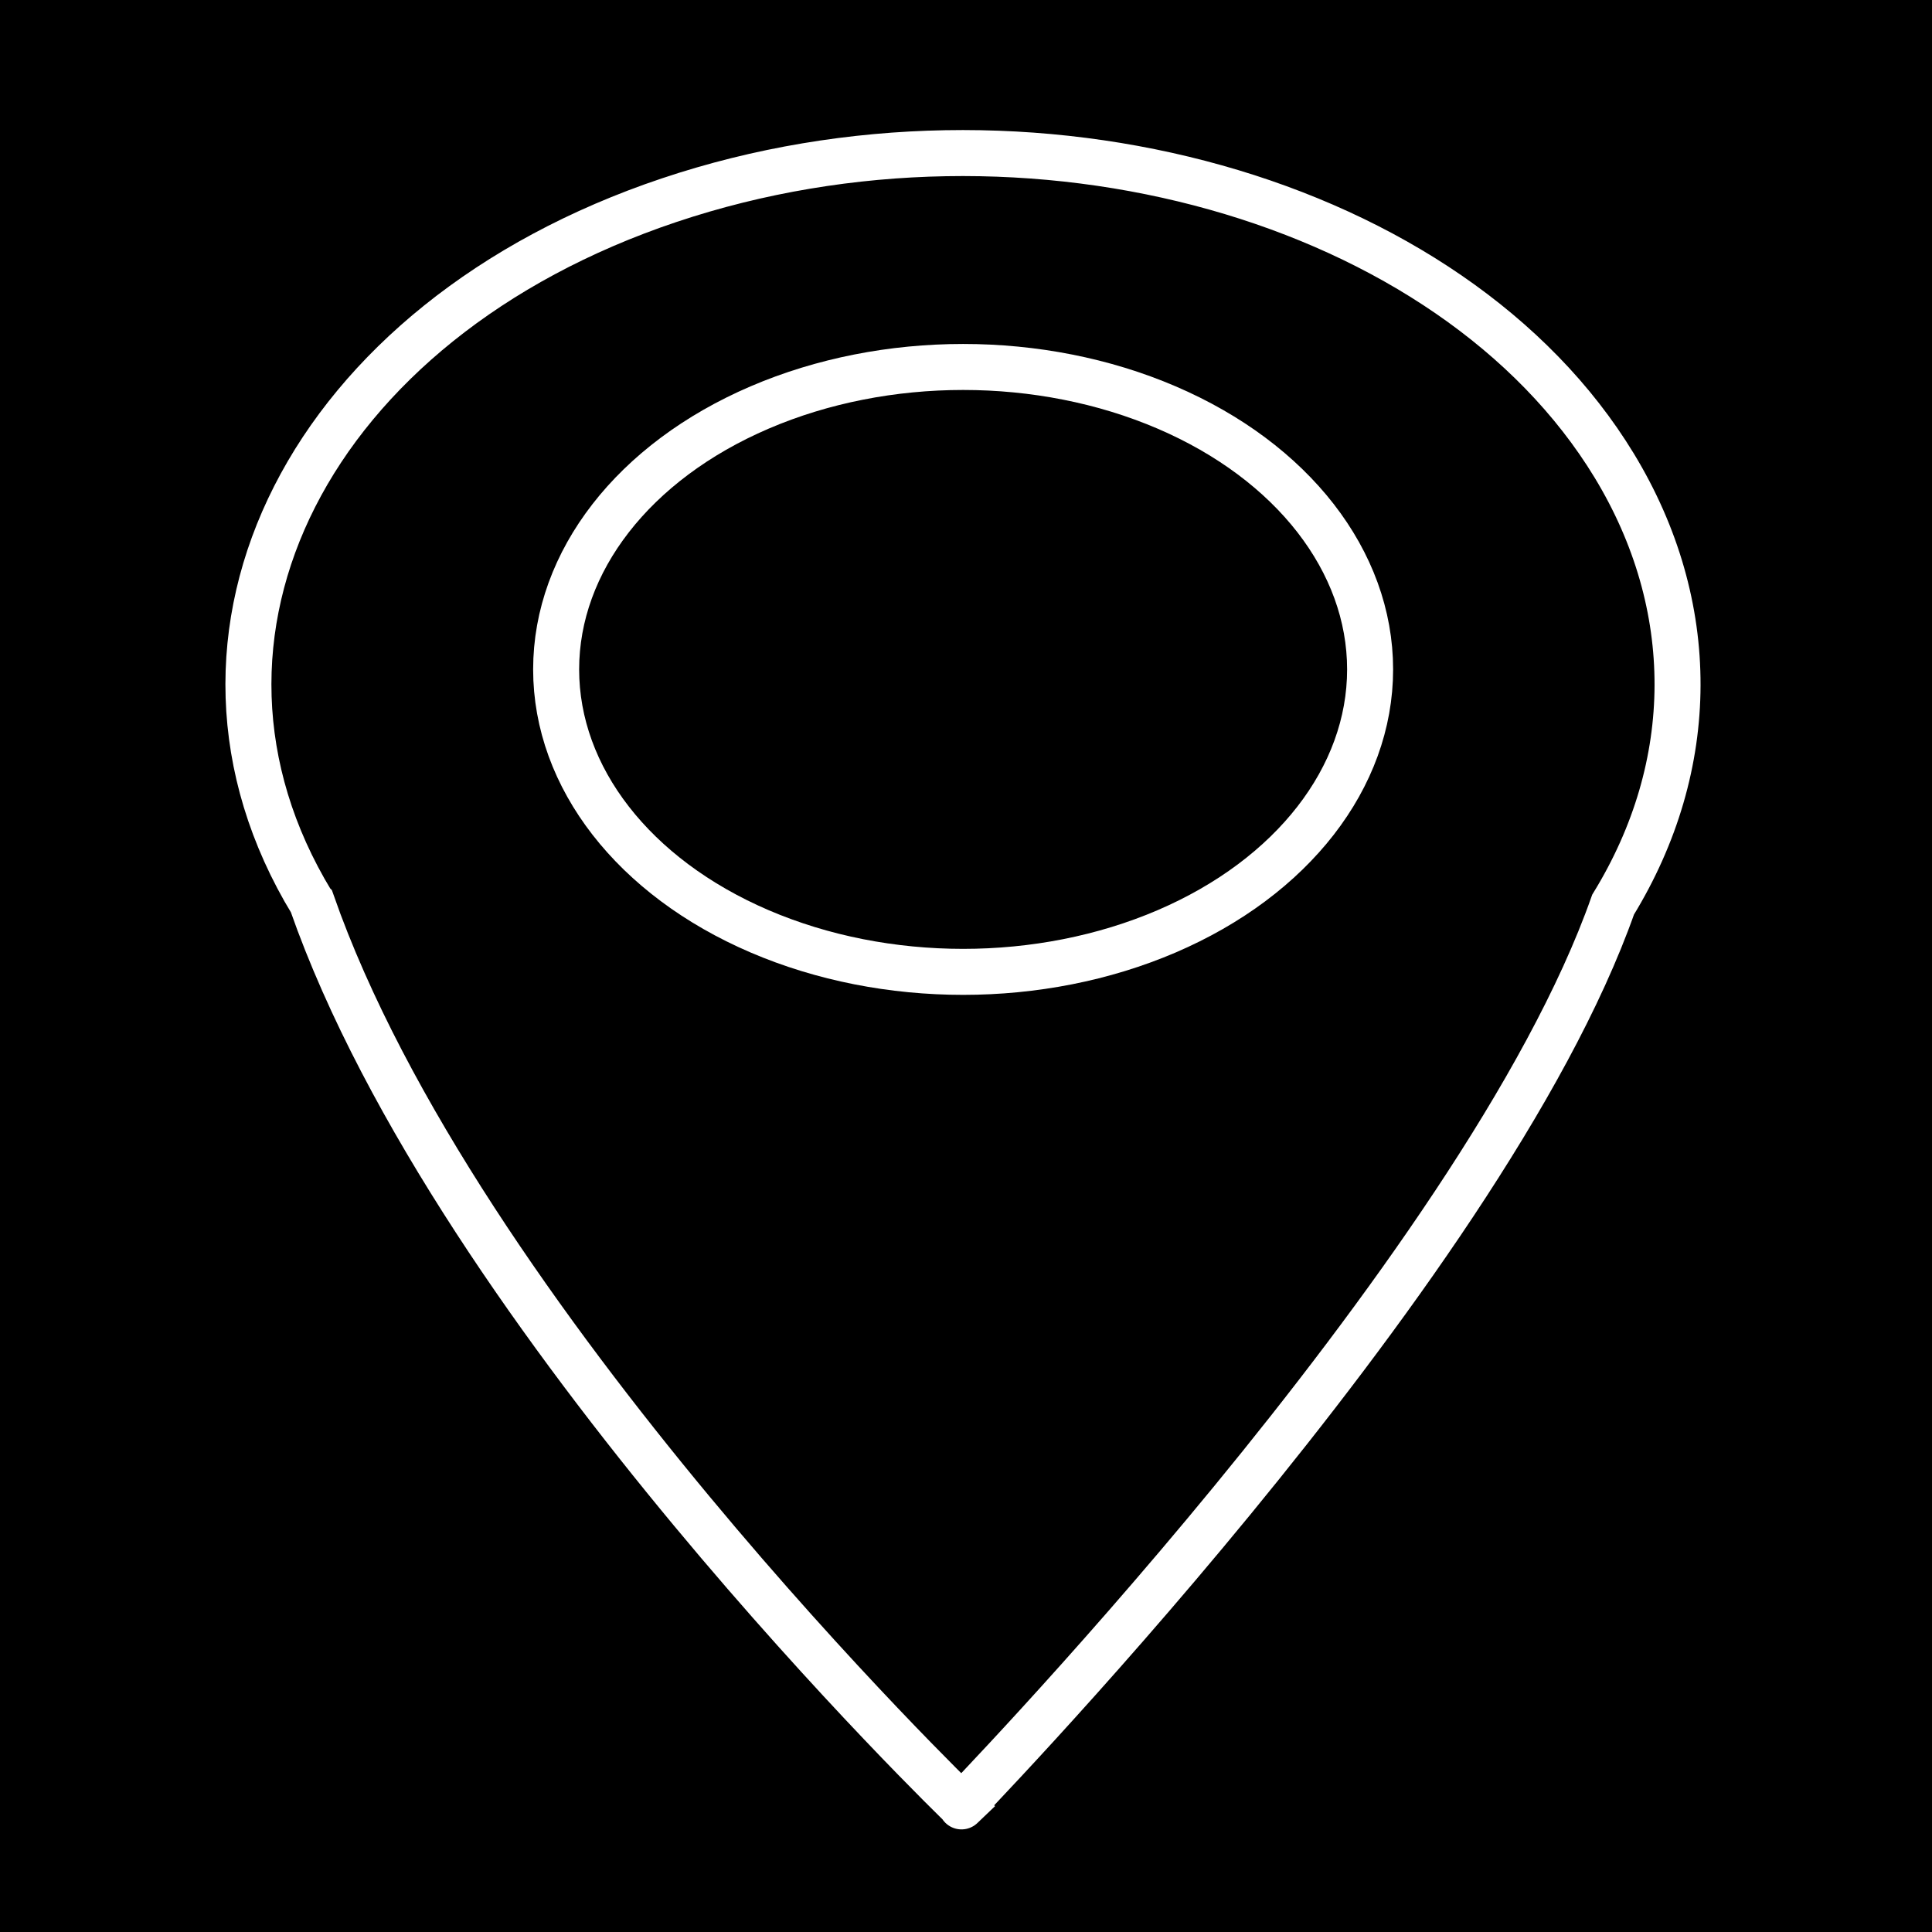 <svg viewBox="0 0 168 168" version="1.1" xmlns="http://www.w3.org/2000/svg" id="Layer_1">
  
  <defs>
    <style>
      .st0, .st1 {
        fill: none;
      }

      .st1 {
        stroke: #fff;
        stroke-width: 4px;
      }
    </style>
  </defs>
  <rect height="168" width="168"></rect>
  <g>
    <path d="M27.12,78.49c-14.12-23.24-.21-50.59,31.06-61.08,31.27-10.49,68.07-.16,82.19,23.08,7.37,12.14,7.34,26.05-.1,38.17-11.35,32.23-58.05,79.75-56.63,78.39,0,0-43.82-42.25-56.52-78.56Z" class="st1"></path>
    <g>
      <ellipse ry="30.06" rx="40.45" cy="58.21" cx="83.75" class="st0"></ellipse>
      <ellipse ry="26.3" rx="35.39" cy="58.21" cx="83.75" class="st1"></ellipse>
    </g>
  </g>
</svg>